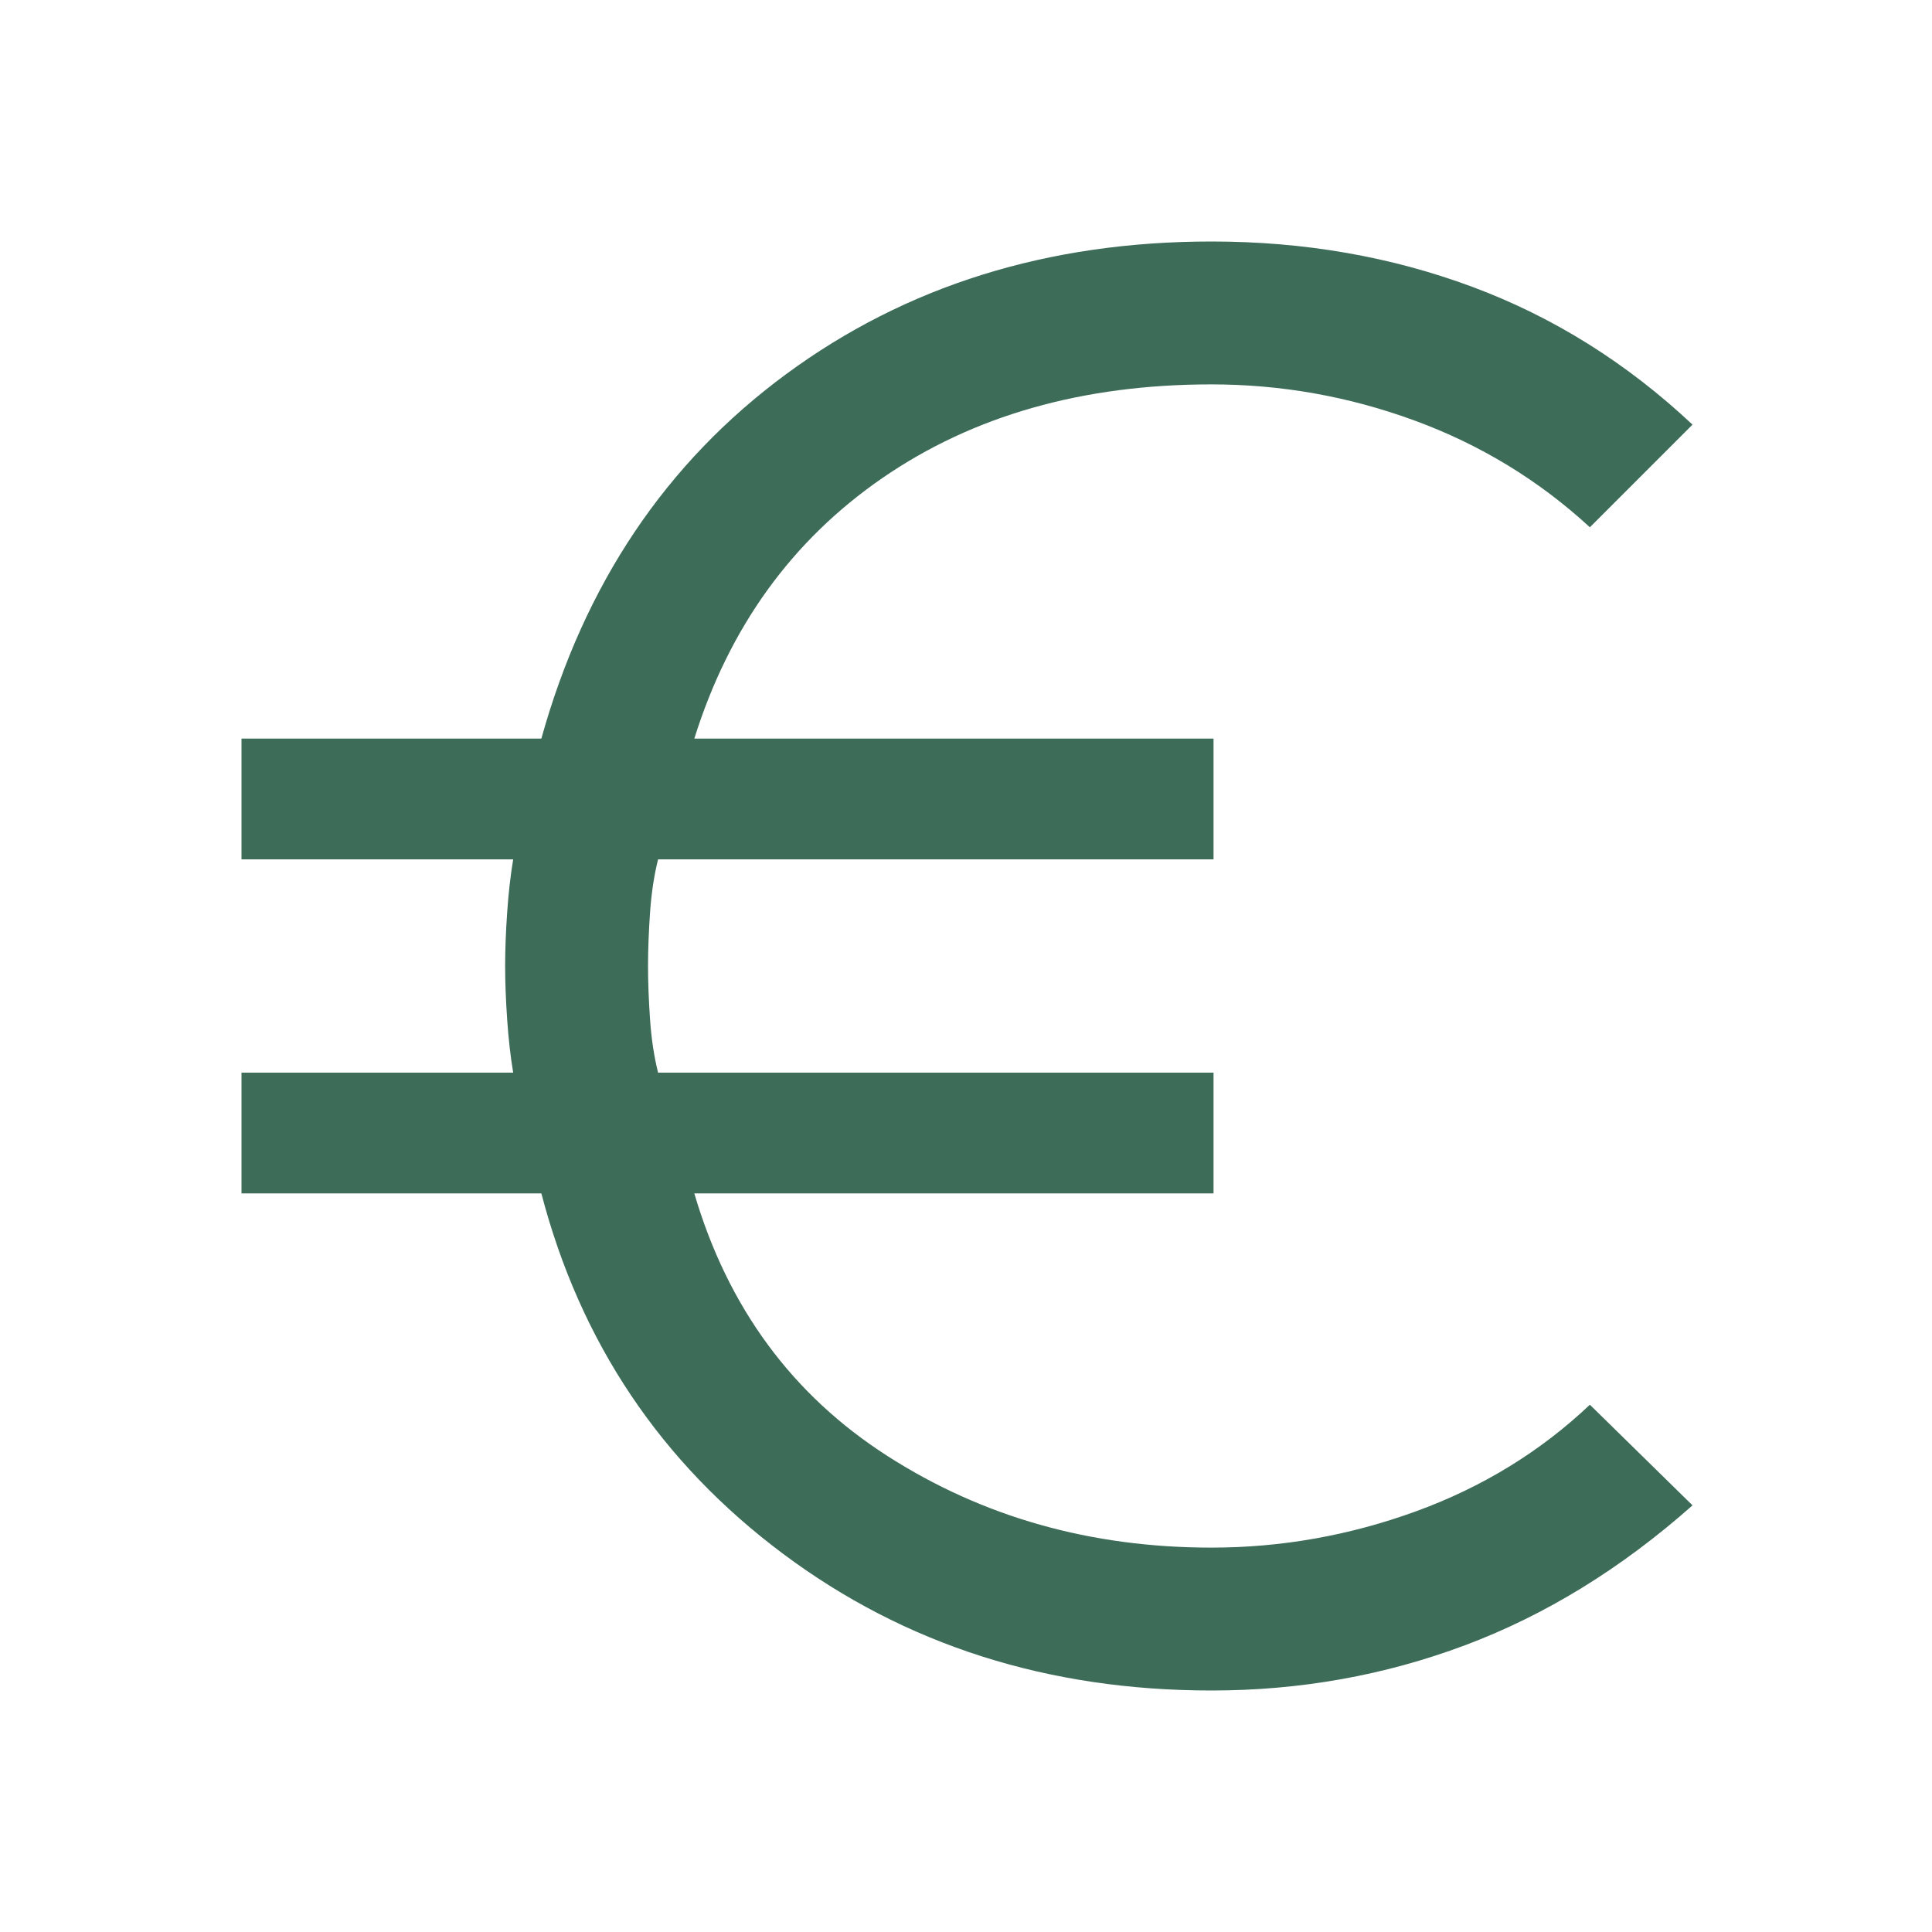 <svg width="48" height="48" viewBox="0 0 48 48" fill="none" xmlns="http://www.w3.org/2000/svg">
<mask id="mask0_2951_14434" style="mask-type:alpha" maskUnits="userSpaceOnUse" x="0" y="0" width="48" height="48">
<rect width="48" height="48" fill="#D9D9D9"/>
</mask>
<g mask="url(#mask0_2951_14434)">
<path d="M30.1 42C26.033 42 22.483 40.867 19.45 38.6C16.417 36.333 14.417 33.35 13.45 29.65H6V26.65H12.75C12.683 26.25 12.633 25.808 12.6 25.325C12.567 24.842 12.55 24.4 12.55 24C12.55 23.6 12.567 23.158 12.6 22.675C12.633 22.192 12.683 21.75 12.75 21.35H6V18.35H13.45C14.517 14.517 16.542 11.5 19.525 9.3C22.508 7.1 26.033 6 30.1 6C32.4 6 34.558 6.375 36.575 7.125C38.592 7.875 40.417 9.017 42.05 10.55L39.5 13.1C38.233 11.933 36.783 11.05 35.15 10.45C33.517 9.85 31.833 9.55 30.1 9.55C26.9 9.55 24.175 10.325 21.925 11.875C19.675 13.425 18.117 15.583 17.25 18.35H30.15V21.35H16.35C16.25 21.75 16.183 22.192 16.15 22.675C16.117 23.158 16.1 23.6 16.1 24C16.1 24.4 16.117 24.842 16.15 25.325C16.183 25.808 16.25 26.25 16.35 26.65H30.15V29.65H17.25C18.083 32.483 19.683 34.658 22.05 36.175C24.417 37.692 27.1 38.45 30.1 38.45C31.833 38.45 33.525 38.15 35.175 37.55C36.825 36.95 38.267 36.067 39.5 34.9L42.05 37.4C40.283 38.967 38.4 40.125 36.4 40.875C34.4 41.625 32.3 42 30.1 42Z" fill="#3D6C59"/>
</g>
</svg>

